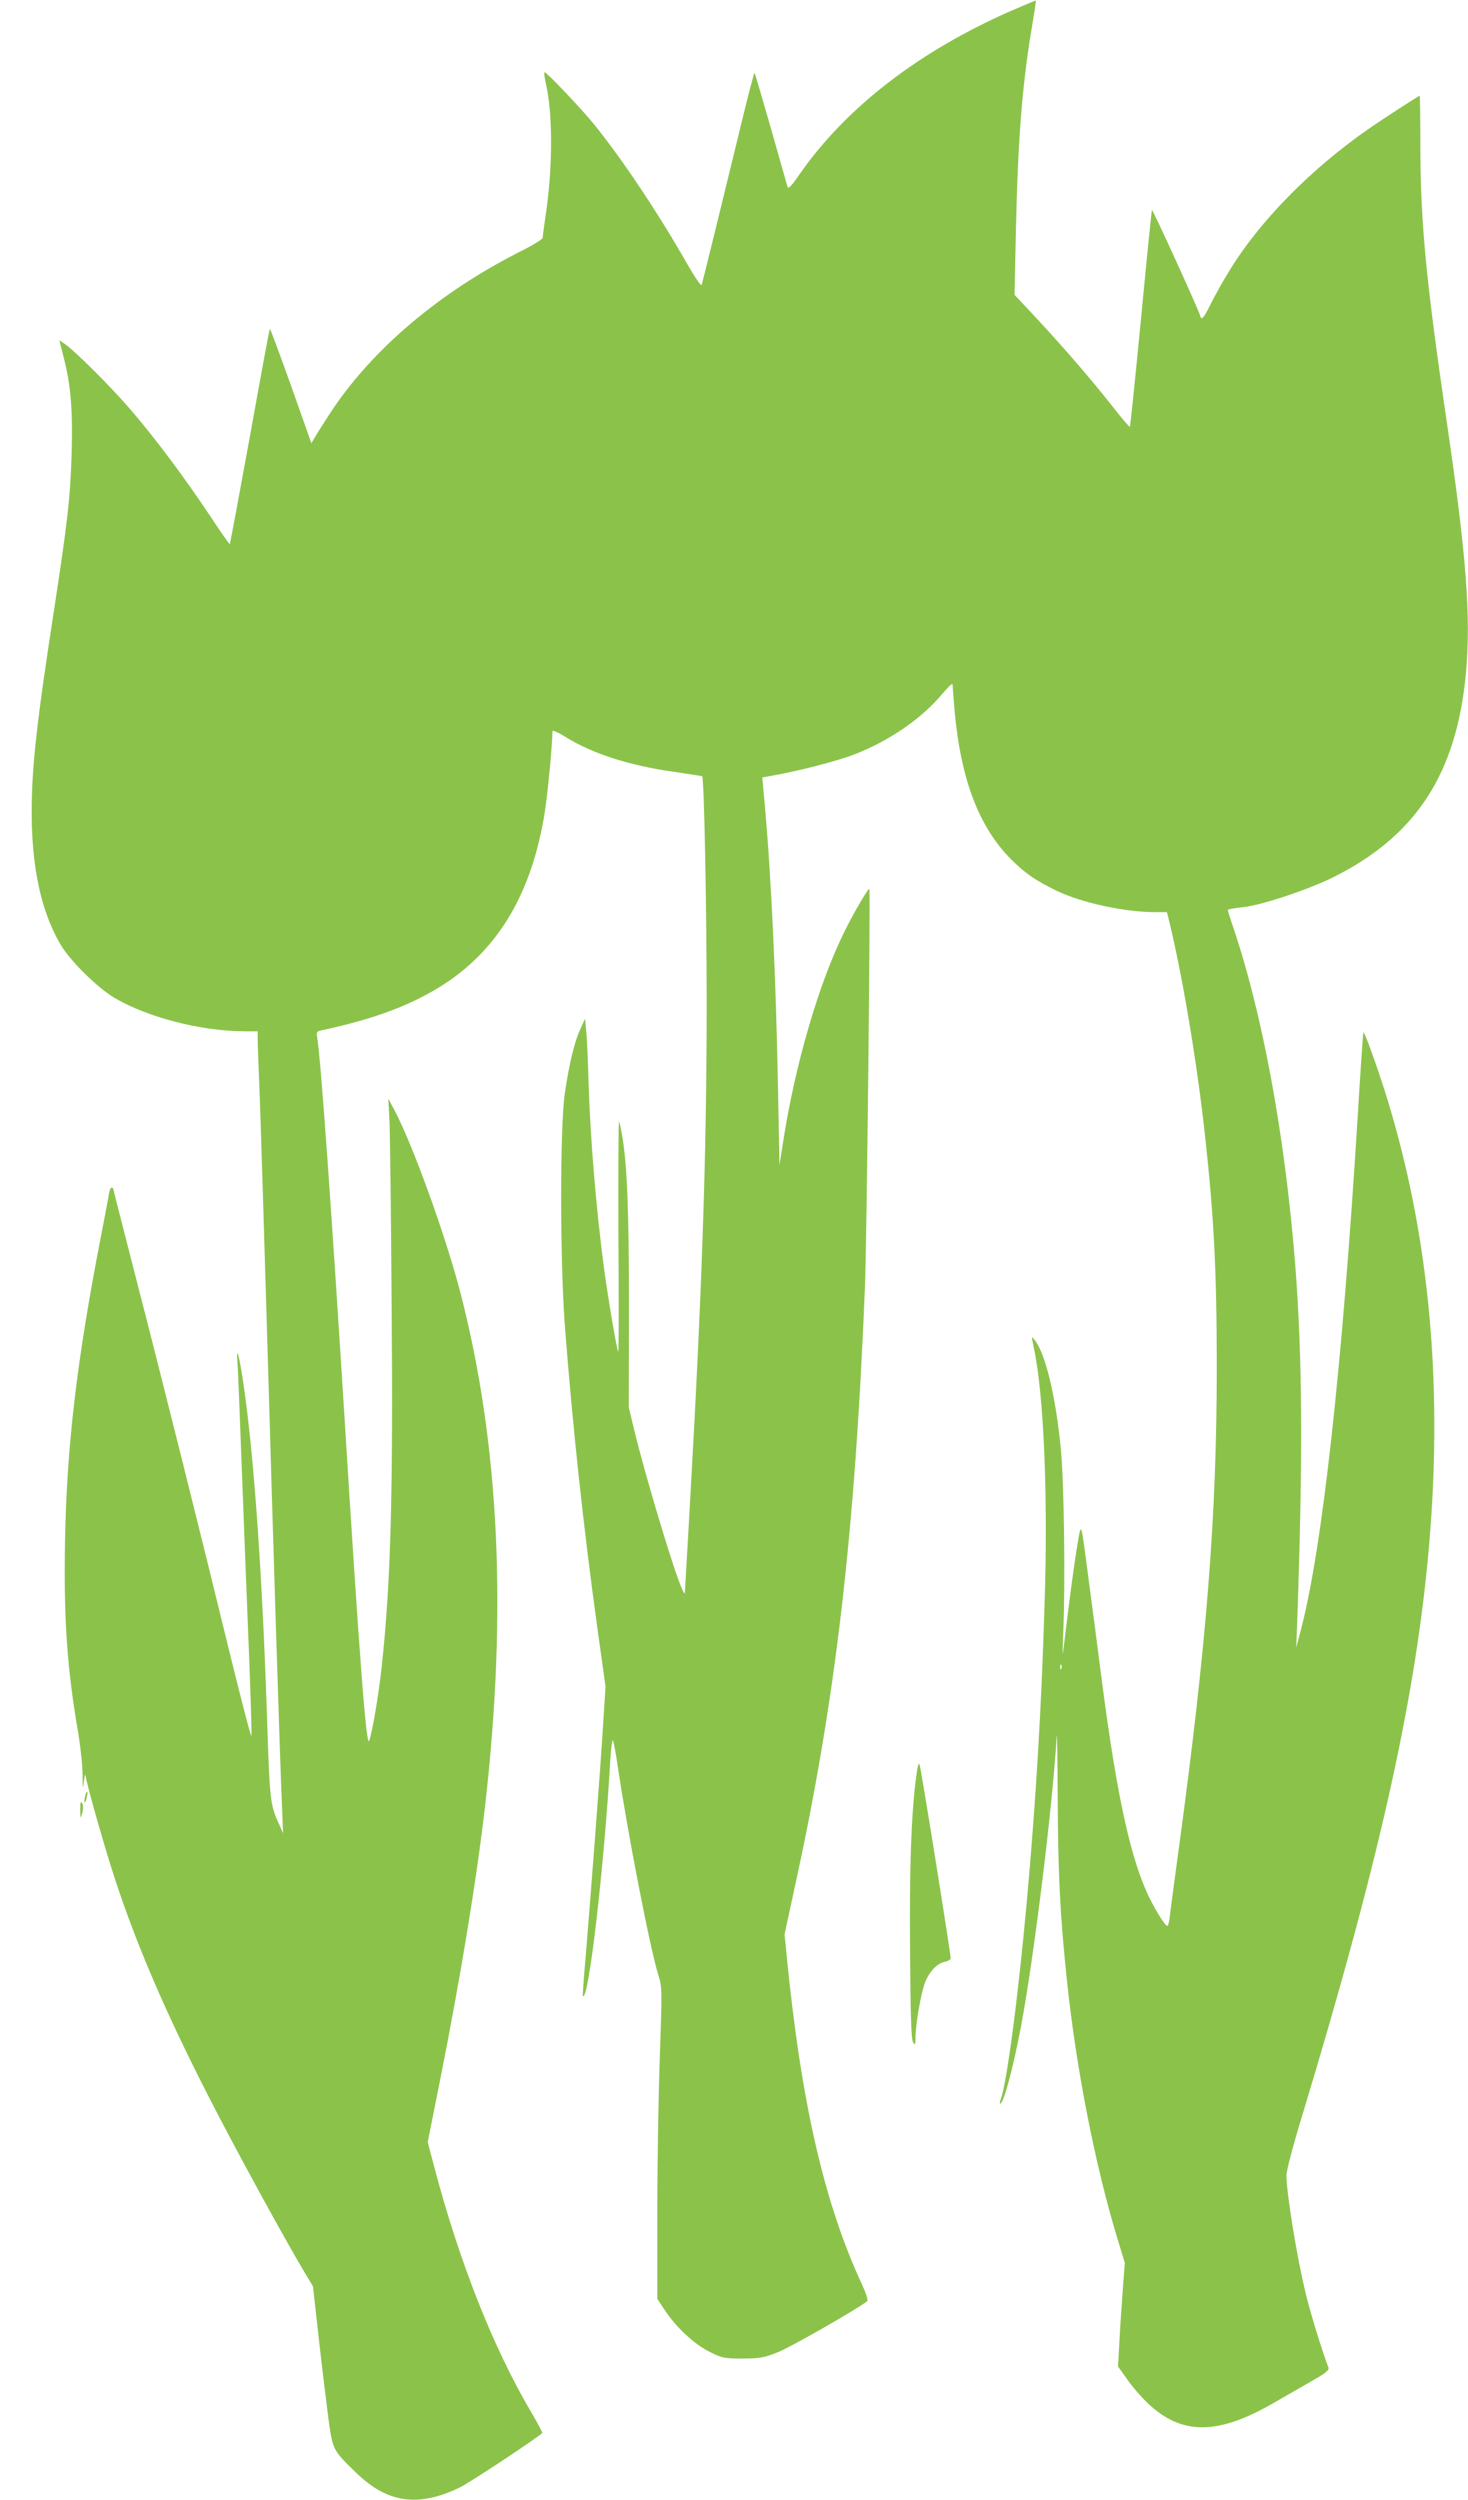 <?xml version="1.0" standalone="no"?>
<!DOCTYPE svg PUBLIC "-//W3C//DTD SVG 20010904//EN"
 "http://www.w3.org/TR/2001/REC-SVG-20010904/DTD/svg10.dtd">
<svg version="1.0" xmlns="http://www.w3.org/2000/svg"
 width="752pt" height="1280pt" viewBox="0 0 752 1280"
 preserveAspectRatio="xMidYMid meet">
<g transform="translate(0,1280) scale(0.1,-0.1)"
fill="#8bc34a" stroke="none">
<path d="M5185 12747 c-480 -210 -855 -500 -1094 -846 -31 -46 -52 -69 -56
-60 -2 8 -41 142 -85 299 -45 157 -83 286 -85 288 -1 2 -26 -90 -54 -205 -106
-436 -212 -869 -217 -882 -2 -8 -36 42 -75 110 -150 263 -329 530 -473 709
-66 82 -245 270 -256 270 -4 0 -1 -26 6 -57 36 -154 36 -430 -1 -676 -8 -55
-15 -106 -15 -114 0 -7 -46 -36 -102 -64 -427 -214 -776 -510 -990 -839 -30
-47 -64 -99 -74 -117 l-19 -32 -104 294 c-58 162 -106 293 -109 291 -2 -2 -48
-250 -102 -551 -55 -301 -101 -549 -103 -551 -1 -2 -49 66 -105 151 -128 192
-281 397 -405 540 -97 113 -279 294 -332 332 l-31 21 23 -91 c36 -140 46 -269
40 -487 -7 -229 -20 -345 -92 -815 -78 -505 -104 -723 -111 -923 -12 -334 36
-591 147 -779 48 -82 189 -221 276 -272 170 -100 442 -170 666 -171 l67 0 0
-42 c0 -24 5 -149 10 -278 5 -129 23 -710 40 -1290 29 -1001 63 -2097 75
-2370 l5 -125 -20 45 c-45 96 -48 126 -60 485 -24 757 -67 1386 -121 1757 -21
148 -40 223 -33 128 3 -30 13 -293 24 -585 11 -291 27 -707 36 -923 8 -216 14
-400 12 -409 -2 -9 -47 165 -102 387 -162 665 -360 1456 -487 1947 -65 254
-119 464 -119 467 0 3 -4 6 -9 6 -4 0 -11 -17 -14 -37 -3 -21 -22 -121 -42
-223 -122 -630 -173 -1062 -182 -1551 -7 -395 10 -651 69 -989 11 -69 21 -163
21 -210 0 -68 2 -75 6 -35 6 44 7 47 12 20 16 -76 96 -356 146 -509 112 -343
263 -694 489 -1134 127 -248 373 -699 479 -877 l48 -80 28 -249 c15 -138 38
-322 49 -410 24 -182 22 -177 148 -299 158 -152 316 -174 527 -72 52 25 395
252 423 279 2 2 -24 51 -57 107 -196 332 -371 775 -501 1272 l-29 110 64 321
c105 528 186 1020 230 1401 114 997 73 1854 -126 2625 -76 293 -244 758 -339
938 l-31 57 6 -110 c3 -60 8 -481 11 -935 8 -985 -4 -1431 -51 -1865 -15 -139
-48 -335 -64 -377 -14 -39 -48 396 -126 1652 -68 1084 -122 1841 -140 1947 -5
29 -3 33 22 38 280 60 476 135 641 245 271 182 435 462 501 861 16 97 40 348
41 426 0 6 33 -8 72 -33 135 -83 322 -143 547 -175 80 -12 147 -22 148 -23 10
-8 23 -685 23 -1161 0 -787 -25 -1505 -90 -2640 -11 -187 -20 -351 -21 -365
-1 -25 -1 -24 -15 5 -41 89 -183 561 -243 805 l-30 125 1 510 c0 489 -9 727
-34 875 -6 36 -13 70 -17 77 -3 6 -4 -257 -3 -585 2 -328 2 -595 -1 -592 -7 7
-50 262 -72 420 -41 309 -71 667 -80 960 -3 107 -8 224 -12 260 l-6 65 -23
-51 c-32 -68 -59 -183 -81 -334 -25 -175 -24 -855 0 -1180 40 -522 96 -1043
168 -1562 l41 -293 -12 -185 c-11 -195 -72 -991 -94 -1245 -7 -82 -12 -152
-10 -154 28 -33 109 658 140 1203 4 65 10 112 14 105 4 -8 15 -66 24 -129 50
-339 165 -930 207 -1067 21 -66 21 -73 9 -423 -7 -195 -13 -554 -13 -797 l0
-442 37 -56 c59 -90 154 -178 232 -216 64 -32 75 -34 169 -34 89 1 109 4 183
34 67 27 424 231 455 261 5 4 -8 43 -28 86 -193 416 -311 930 -385 1680 l-11
111 56 259 c206 943 305 1794 356 3059 9 226 29 2035 22 2035 -7 0 -81 -125
-124 -213 -132 -262 -257 -688 -318 -1087 l-18 -115 -7 365 c-11 598 -35 1110
-69 1487 l-12 133 35 6 c141 24 353 78 445 115 179 71 339 183 445 310 33 39
50 54 50 42 0 -10 5 -70 10 -133 32 -351 125 -595 290 -760 71 -71 128 -110
232 -160 131 -63 350 -110 510 -110 l56 0 21 -87 c67 -288 137 -715 175 -1068
45 -410 59 -690 59 -1175 0 -756 -51 -1410 -194 -2460 -22 -162 -43 -319 -46
-347 -3 -29 -9 -53 -13 -53 -10 0 -52 65 -88 136 -97 194 -168 511 -247 1114
-19 151 -49 379 -66 505 -43 330 -39 318 -60 196 -16 -94 -40 -273 -68 -506
-9 -73 -9 -70 -5 42 12 262 5 775 -11 948 -26 272 -78 491 -134 564 -18 23
-18 23 -5 -40 51 -237 73 -756 55 -1307 -16 -539 -45 -1017 -91 -1527 -46
-502 -103 -934 -135 -1017 -4 -10 -4 -18 -1 -18 17 0 66 183 106 394 67 357
162 1126 183 1486 2 30 4 -105 5 -300 2 -412 12 -611 48 -955 48 -451 144
-942 260 -1322 l36 -118 -11 -145 c-6 -80 -14 -199 -17 -265 l-7 -120 47 -66
c25 -37 74 -93 109 -126 173 -161 355 -160 640 4 62 36 152 87 200 115 69 39
87 54 82 67 -30 78 -91 275 -115 374 -46 187 -100 519 -100 611 0 23 36 160
81 306 383 1264 571 2092 643 2845 83 865 12 1654 -214 2380 -51 161 -113 332
-116 319 -2 -5 -15 -198 -29 -429 -79 -1282 -181 -2207 -290 -2625 l-25 -95 5
130 c30 852 27 1353 -10 1829 -53 671 -171 1304 -325 1750 -11 33 -20 62 -20
67 0 4 33 10 73 14 92 8 339 90 469 155 422 211 629 529 677 1040 27 288 3
608 -99 1298 -104 712 -132 999 -134 1384 0 153 -2 278 -3 278 -5 0 -179 -112
-258 -167 -297 -205 -563 -475 -718 -730 -31 -50 -73 -125 -94 -167 -37 -76
-49 -89 -55 -62 -6 26 -243 545 -247 541 -2 -3 -27 -252 -56 -555 -29 -303
-55 -553 -57 -555 -2 -3 -42 44 -88 103 -111 141 -247 298 -388 450 l-115 123
7 322 c10 468 32 751 81 1042 13 77 23 141 21 142 -1 1 -56 -22 -121 -50z
m252 -8489 c-3 -8 -6 -5 -6 6 -1 11 2 17 5 13 3 -3 4 -12 1 -19z"/>
<path d="M4692 3695 c-24 -188 -34 -463 -30 -891 2 -322 6 -444 15 -459 11
-18 12 -15 13 25 0 62 25 210 45 270 20 60 63 108 104 116 17 4 31 11 31 18 0
27 -152 973 -159 991 -5 14 -11 -7 -19 -70z"/>
<path d="M436 3604 c-4 -14 -5 -28 -3 -31 3 -2 8 8 11 23 4 14 5 28 3 31 -3 2
-8 -8 -11 -23z"/>
<path d="M411 3535 c1 -48 1 -49 10 -17 6 21 6 39 0 50 -8 13 -10 5 -10 -33z"/>
</g>
</svg>
